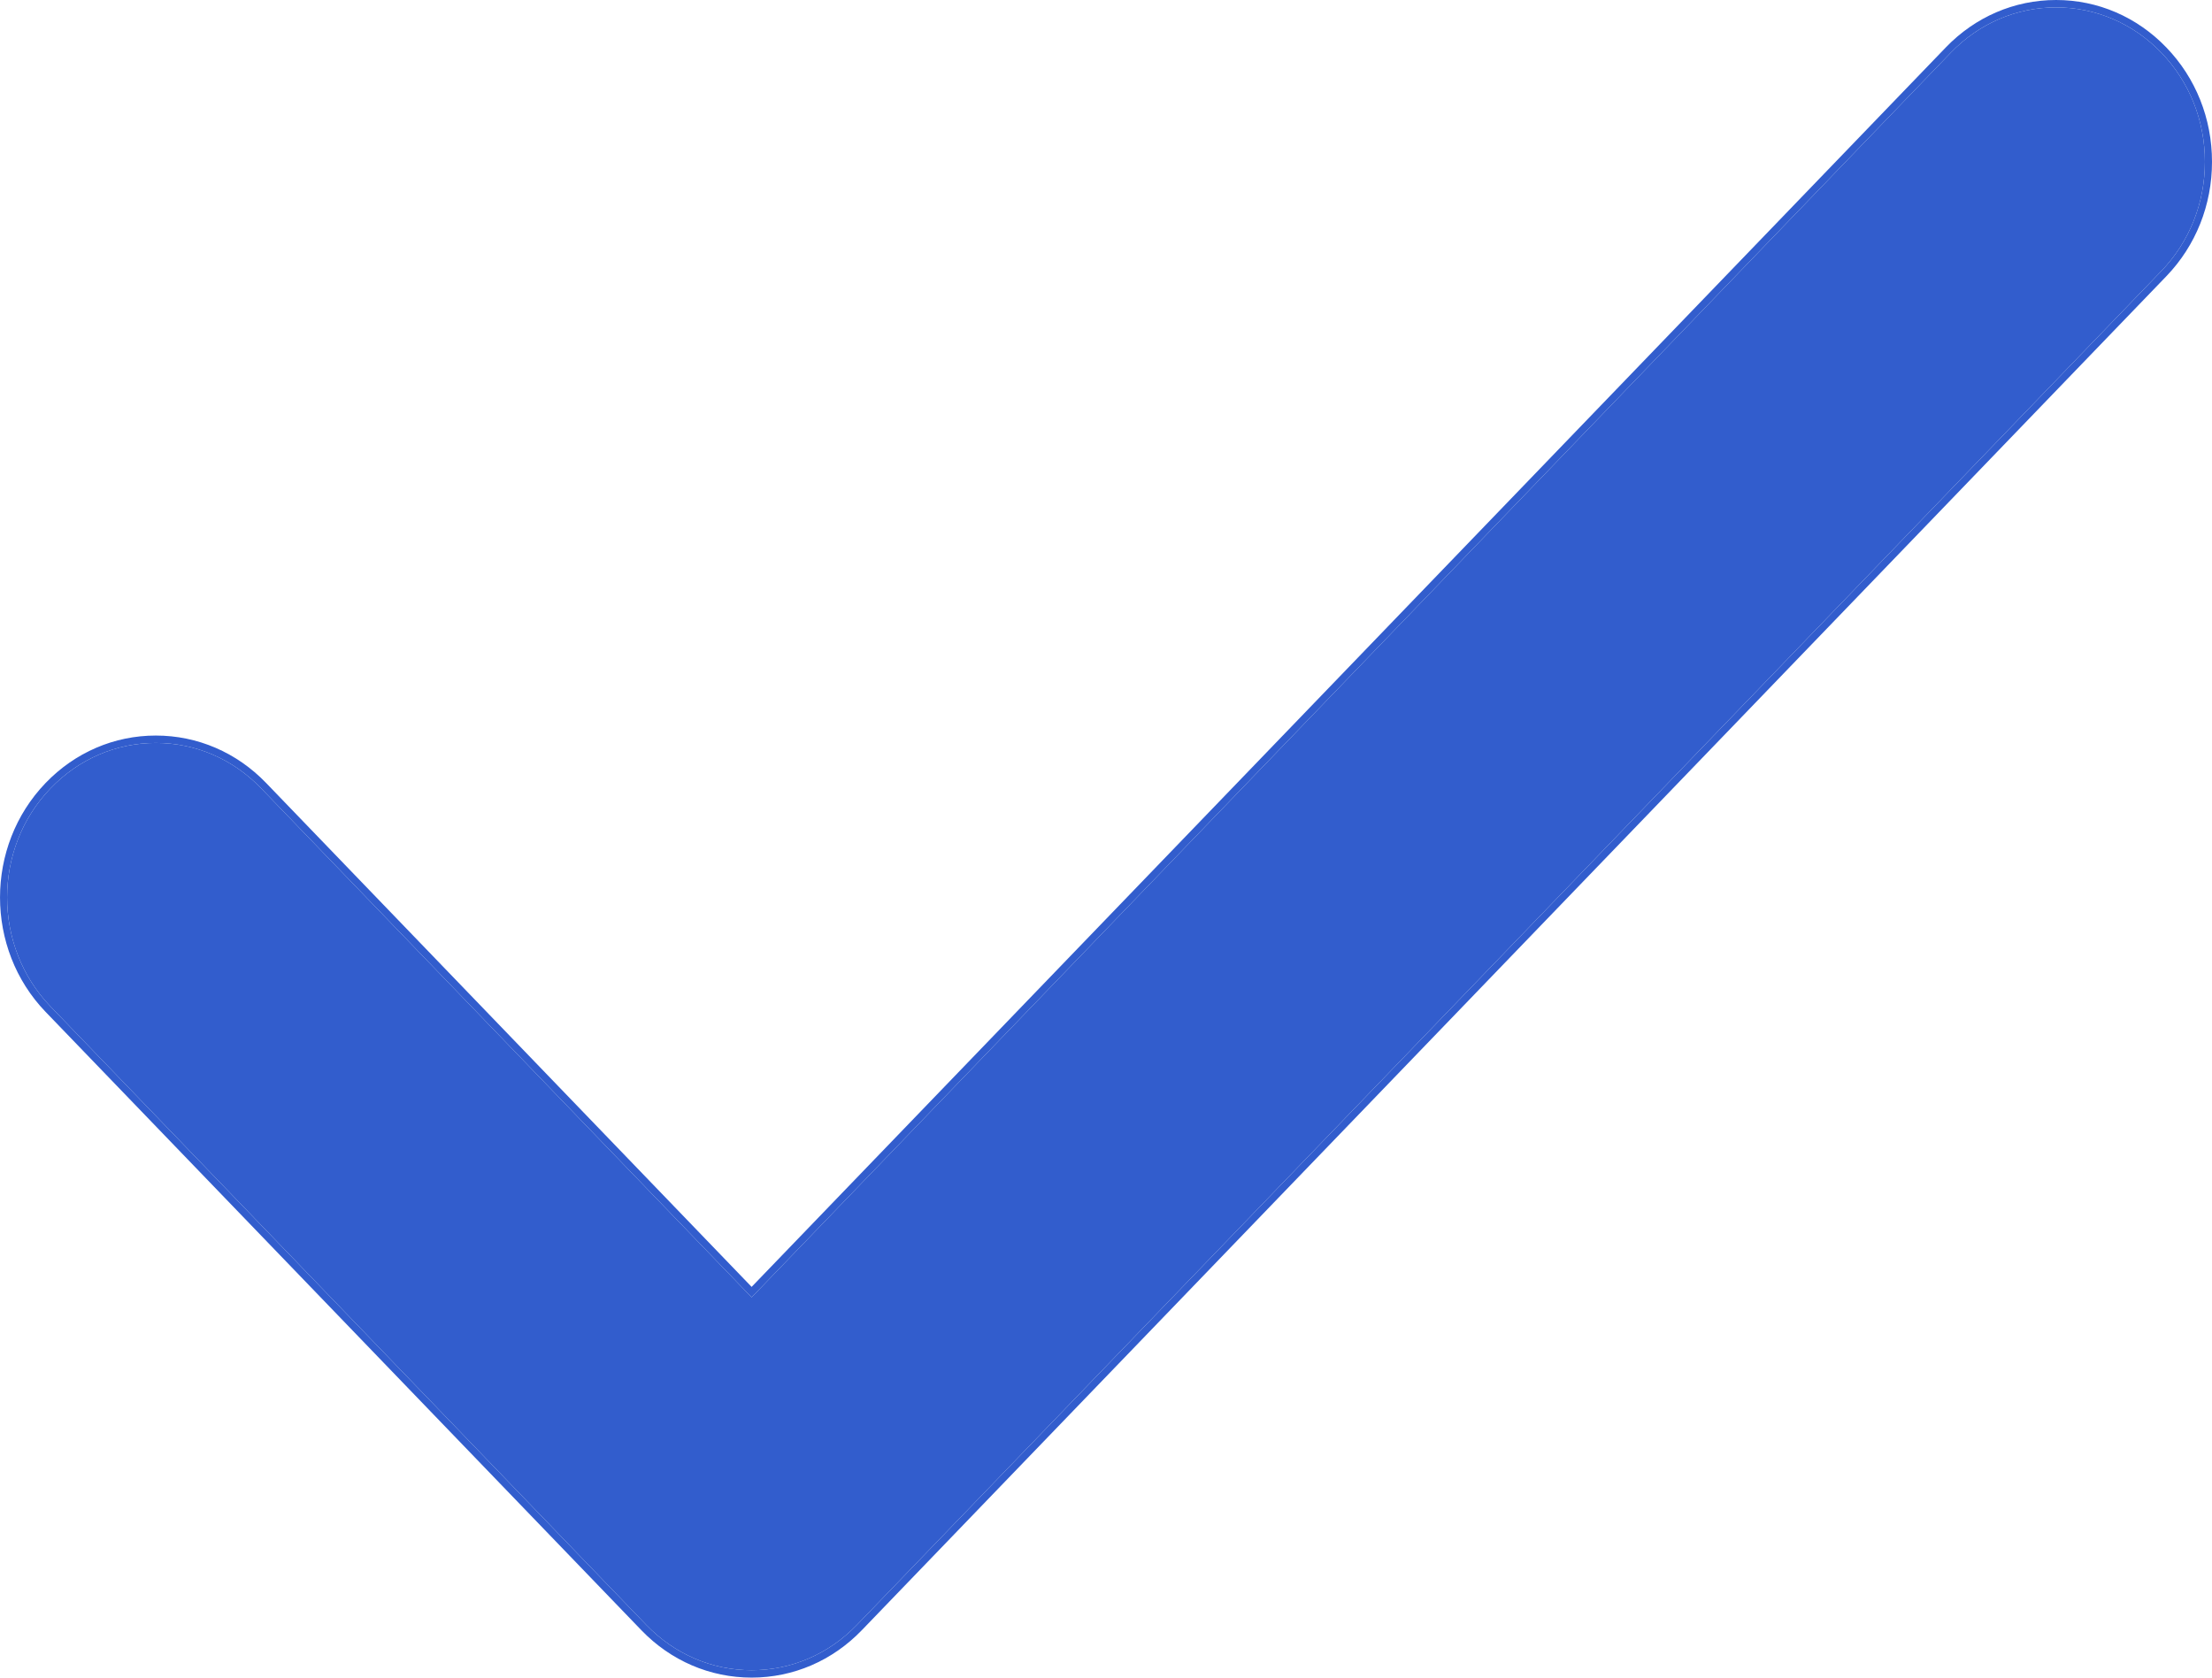 <svg width="29" height="22" viewBox="0 0 29 22" fill="none" xmlns="http://www.w3.org/2000/svg">
<path d="M9.854 22C9.308 22 8.794 21.779 8.408 21.378L0.598 13.27C-0.199 12.442 -0.199 11.096 0.598 10.268C0.984 9.867 1.497 9.646 2.043 9.646C2.589 9.646 3.103 9.867 3.489 10.268L9.854 16.876L25.51 0.622C25.896 0.221 26.41 0 26.956 0C27.502 0 28.015 0.221 28.401 0.622C28.787 1.022 29 1.555 29 2.122C29 2.689 28.787 3.222 28.401 3.623L11.299 21.378C10.913 21.779 10.4 22 9.854 22ZM2.043 9.743C1.522 9.743 1.032 9.954 0.664 10.337C-0.097 11.126 -0.097 12.411 0.664 13.201L8.474 21.31C8.843 21.692 9.333 21.903 9.854 21.903C10.375 21.903 10.865 21.692 11.233 21.31L28.335 3.555C28.704 3.172 28.907 2.663 28.907 2.122C28.907 1.581 28.704 1.073 28.335 0.69C27.967 0.308 27.477 0.097 26.956 0.097C26.434 0.097 25.945 0.308 25.576 0.69L9.854 17.013L3.423 10.337C3.054 9.954 2.564 9.743 2.043 9.743Z" fill="#325DCD"/>
<path d="M2.043 9.743C1.522 9.743 1.032 9.954 0.664 10.337C-0.097 11.126 -0.097 12.411 0.664 13.201L8.474 21.31C8.843 21.692 9.333 21.903 9.854 21.903C10.375 21.903 10.865 21.692 11.233 21.31L28.335 3.555C28.704 3.172 28.907 2.663 28.907 2.122C28.907 1.581 28.704 1.073 28.335 0.69C27.967 0.308 27.477 0.097 26.956 0.097C26.434 0.097 25.945 0.308 25.576 0.69L9.854 17.013L3.423 10.337C3.054 9.954 2.564 9.743 2.043 9.743Z" fill="#325DCD"/>
</svg>
